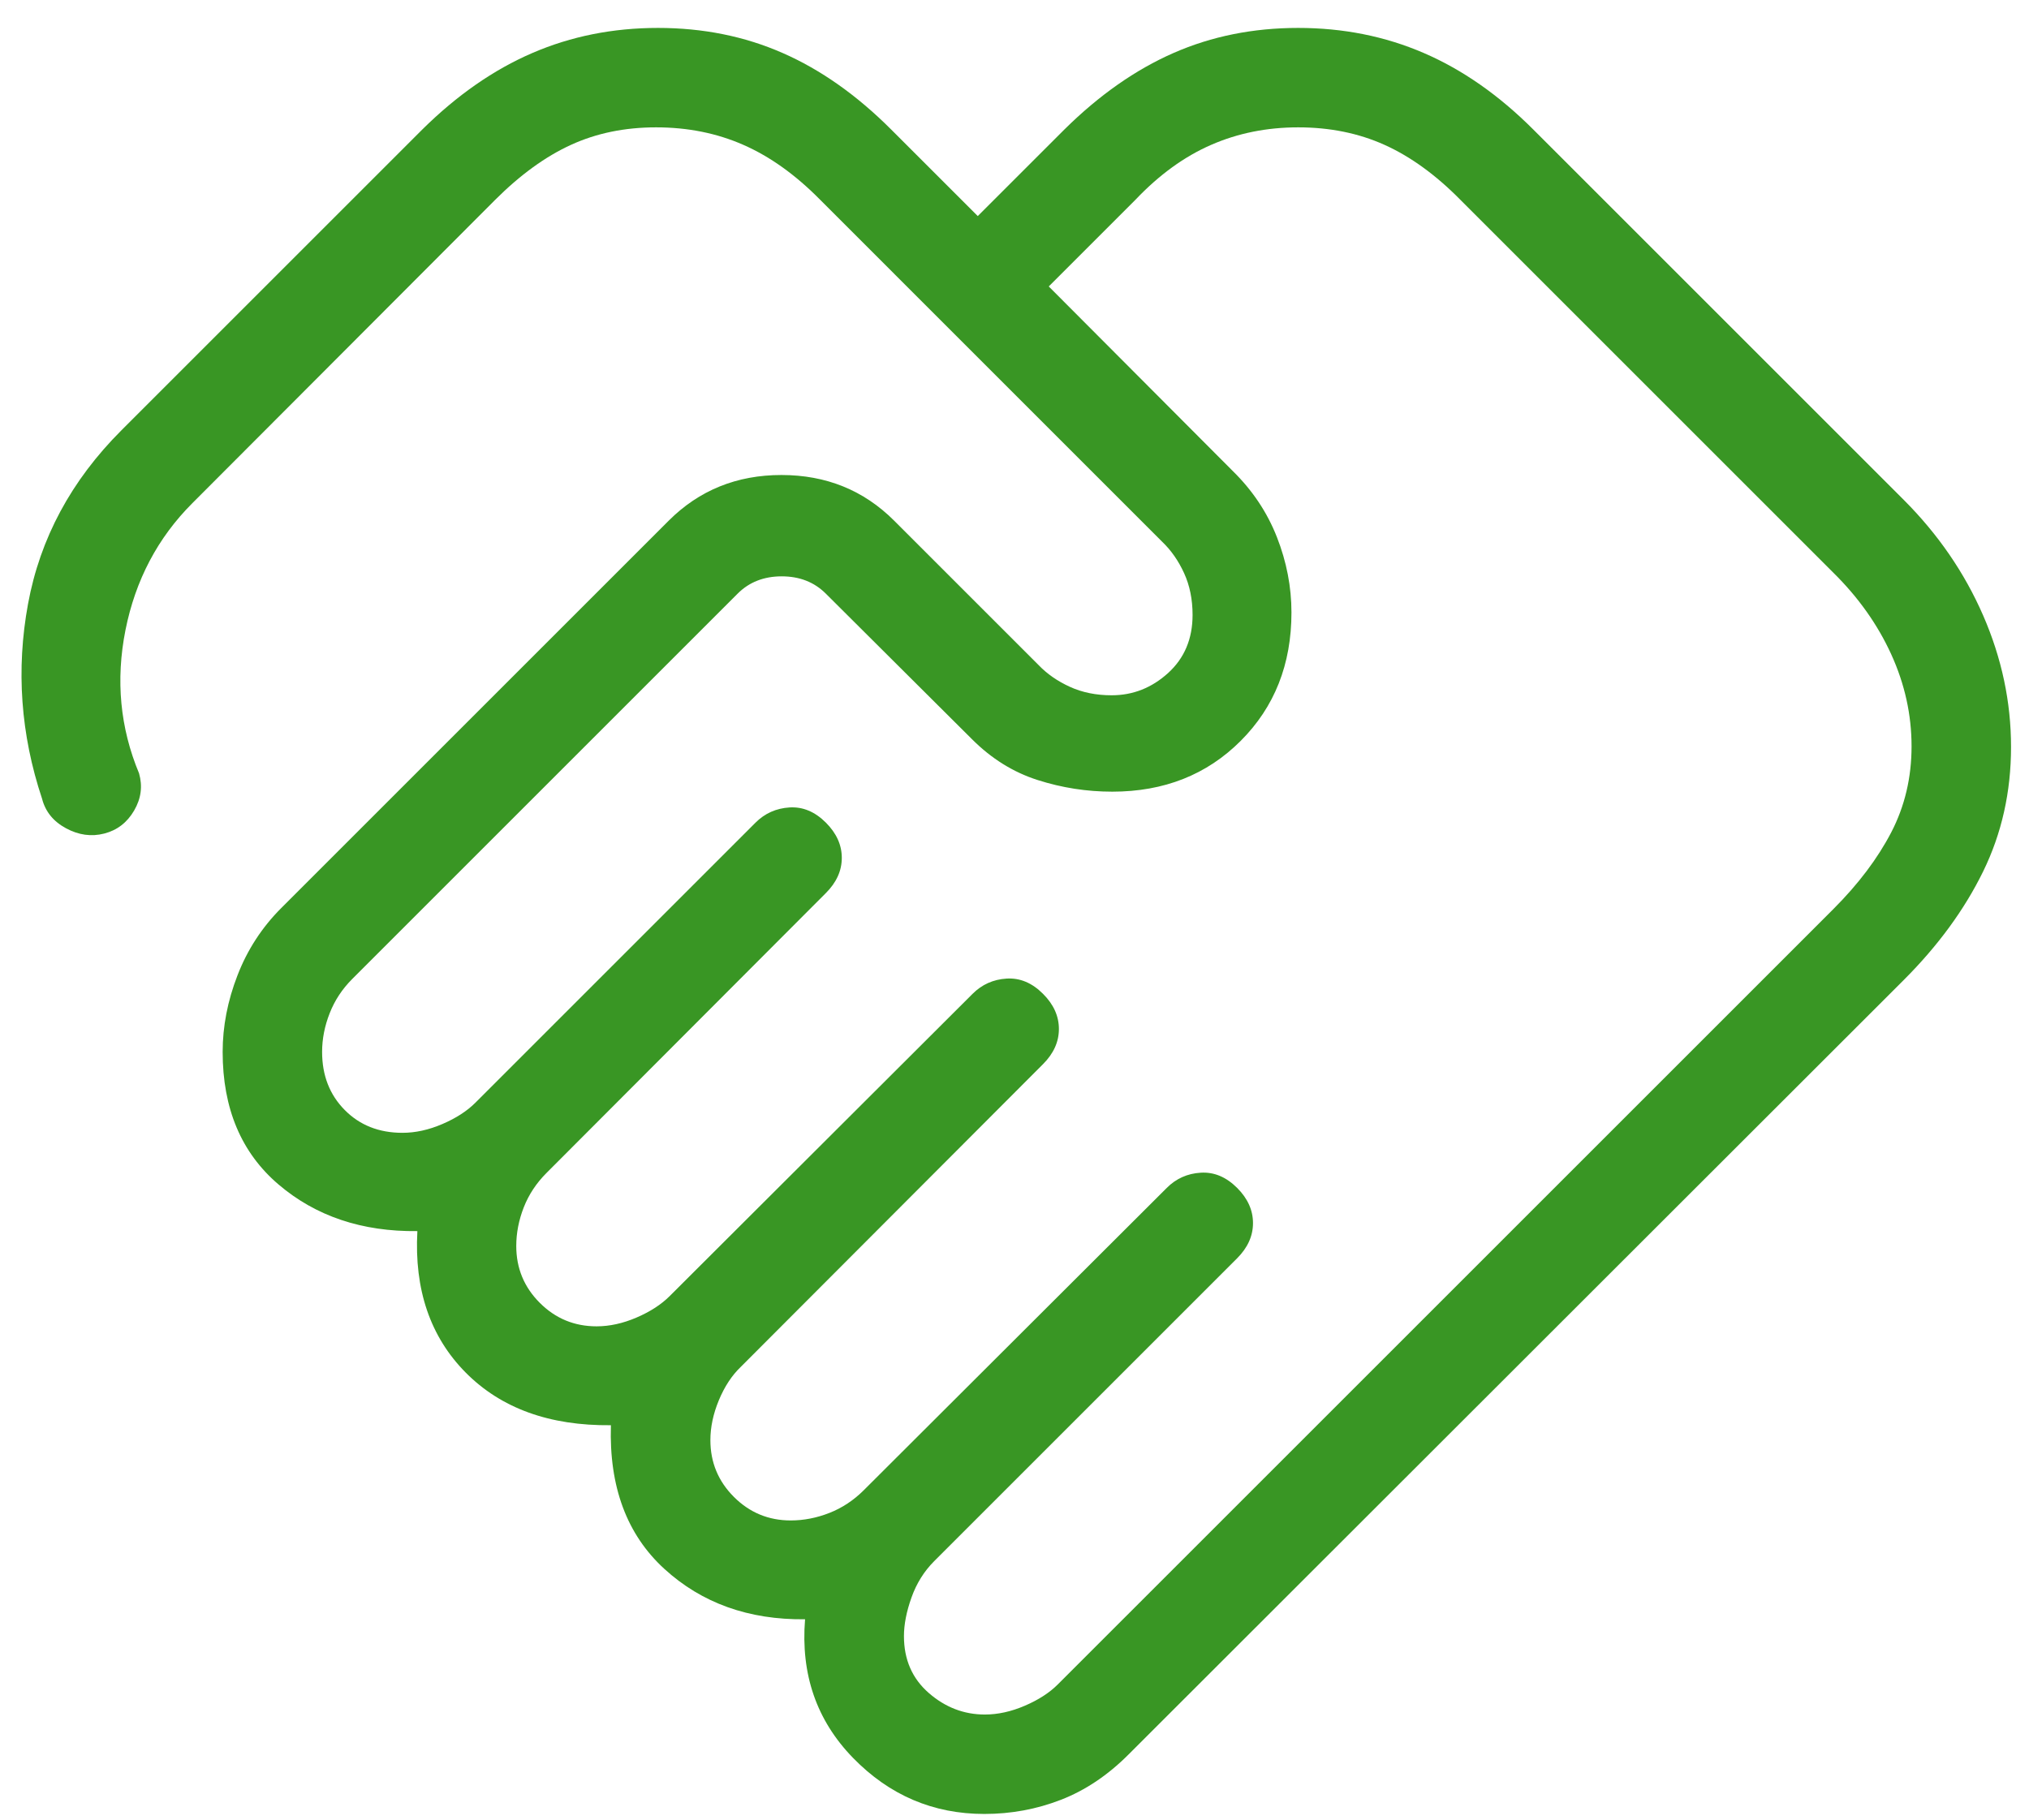 <svg width="68" height="61" viewBox="0 0 68 61" fill="none" xmlns="http://www.w3.org/2000/svg">
<path d="M33.007 57.474C33.442 57.474 33.889 57.376 34.346 57.179C34.803 56.983 35.173 56.744 35.455 56.461L61.443 30.474C62.28 29.637 62.926 28.78 63.382 27.904C63.837 27.028 64.064 26.066 64.064 25.019C64.064 23.959 63.837 22.93 63.382 21.932C62.926 20.934 62.28 20.023 61.443 19.198L48.943 6.698C48.118 5.861 47.27 5.247 46.401 4.856C45.531 4.464 44.566 4.269 43.507 4.269C42.46 4.269 41.487 4.464 40.59 4.856C39.692 5.247 38.846 5.861 38.052 6.698L35.148 9.602L41.314 15.788C41.977 16.438 42.47 17.177 42.795 18.006C43.12 18.835 43.282 19.677 43.282 20.531C43.282 22.267 42.715 23.702 41.58 24.836C40.446 25.971 39.011 26.538 37.276 26.538C36.421 26.538 35.587 26.408 34.773 26.147C33.959 25.887 33.227 25.431 32.577 24.781L27.674 19.897C27.288 19.513 26.797 19.32 26.198 19.32C25.601 19.32 25.109 19.513 24.724 19.897L11.808 32.814C11.47 33.152 11.217 33.535 11.049 33.965C10.88 34.394 10.795 34.827 10.795 35.262C10.795 36.049 11.047 36.697 11.552 37.208C12.056 37.719 12.701 37.974 13.488 37.974C13.923 37.974 14.37 37.876 14.827 37.679C15.284 37.483 15.654 37.244 15.936 36.961L25.321 27.576C25.633 27.265 26.012 27.095 26.459 27.067C26.905 27.039 27.312 27.209 27.679 27.576C28.034 27.931 28.212 28.325 28.212 28.756C28.212 29.188 28.034 29.581 27.679 29.936L18.314 39.321C17.977 39.658 17.723 40.041 17.554 40.471C17.386 40.9 17.302 41.333 17.302 41.769C17.302 42.513 17.565 43.148 18.09 43.673C18.616 44.199 19.25 44.461 19.994 44.461C20.43 44.461 20.876 44.363 21.334 44.166C21.791 43.97 22.16 43.73 22.443 43.448L32.596 33.314C32.908 33.002 33.288 32.832 33.734 32.804C34.181 32.776 34.588 32.946 34.955 33.314C35.31 33.668 35.488 34.061 35.488 34.493C35.488 34.925 35.31 35.318 34.955 35.673L24.821 45.826C24.526 46.109 24.284 46.478 24.093 46.935C23.903 47.393 23.808 47.839 23.808 48.276C23.808 49.019 24.07 49.653 24.596 50.179C25.122 50.705 25.757 50.968 26.5 50.968C26.936 50.968 27.369 50.884 27.799 50.715C28.228 50.546 28.611 50.292 28.948 49.955L39.103 39.821C39.415 39.508 39.794 39.338 40.24 39.311C40.687 39.283 41.094 39.453 41.462 39.821C41.816 40.175 41.993 40.568 41.993 41C41.993 41.431 41.816 41.824 41.462 42.179L31.308 52.333C30.971 52.671 30.717 53.076 30.549 53.548C30.38 54.02 30.295 54.453 30.295 54.846C30.295 55.632 30.572 56.267 31.125 56.75C31.678 57.233 32.306 57.474 33.007 57.474ZM32.988 60.807C31.274 60.807 29.807 60.18 28.587 58.926C27.367 57.672 26.832 56.124 26.981 54.281C25.092 54.303 23.519 53.739 22.263 52.59C21.007 51.44 20.41 49.835 20.474 47.776C18.415 47.797 16.792 47.208 15.606 46.01C14.42 44.811 13.88 43.23 13.988 41.269C12.133 41.291 10.581 40.769 9.334 39.705C8.086 38.641 7.462 37.16 7.462 35.262C7.462 34.408 7.627 33.552 7.959 32.696C8.29 31.838 8.78 31.085 9.429 30.436L22.41 17.455C23.432 16.434 24.692 15.923 26.189 15.923C27.687 15.923 28.947 16.434 29.968 17.455L34.808 22.295C35.09 22.59 35.438 22.832 35.853 23.022C36.267 23.212 36.735 23.307 37.257 23.307C37.97 23.307 38.6 23.058 39.148 22.561C39.695 22.063 39.968 21.414 39.968 20.615C39.968 20.094 39.873 19.626 39.683 19.211C39.493 18.797 39.25 18.449 38.955 18.166L27.488 6.698C26.663 5.861 25.805 5.247 24.913 4.856C24.022 4.464 23.047 4.269 21.988 4.269C20.941 4.269 19.99 4.464 19.135 4.856C18.28 5.247 17.434 5.861 16.596 6.698L6.449 16.865C5.286 18.027 4.539 19.446 4.205 21.121C3.872 22.797 4.024 24.398 4.66 25.923C4.784 26.355 4.729 26.771 4.494 27.173C4.259 27.575 3.925 27.831 3.494 27.942C3.062 28.053 2.635 27.994 2.212 27.765C1.789 27.537 1.521 27.207 1.41 26.776C0.692 24.622 0.535 22.445 0.939 20.246C1.343 18.047 2.387 16.106 4.071 14.423L14.154 4.34C15.317 3.19 16.546 2.335 17.843 1.776C19.14 1.216 20.543 0.936 22.052 0.936C23.56 0.936 24.952 1.216 26.228 1.776C27.503 2.335 28.716 3.19 29.865 4.34L32.769 7.243L35.673 4.34C36.836 3.19 38.055 2.335 39.33 1.776C40.606 1.216 41.998 0.936 43.507 0.936C45.015 0.936 46.418 1.216 47.715 1.776C49.012 2.335 50.235 3.19 51.385 4.34L63.802 16.756C64.951 17.906 65.838 19.196 66.462 20.628C67.086 22.06 67.398 23.53 67.398 25.038C67.398 26.547 67.086 27.939 66.462 29.215C65.838 30.49 64.951 31.703 63.802 32.852L37.814 58.821C37.122 59.513 36.369 60.017 35.554 60.333C34.74 60.649 33.885 60.807 32.988 60.807Z" fill="#399624"/>
</svg>

